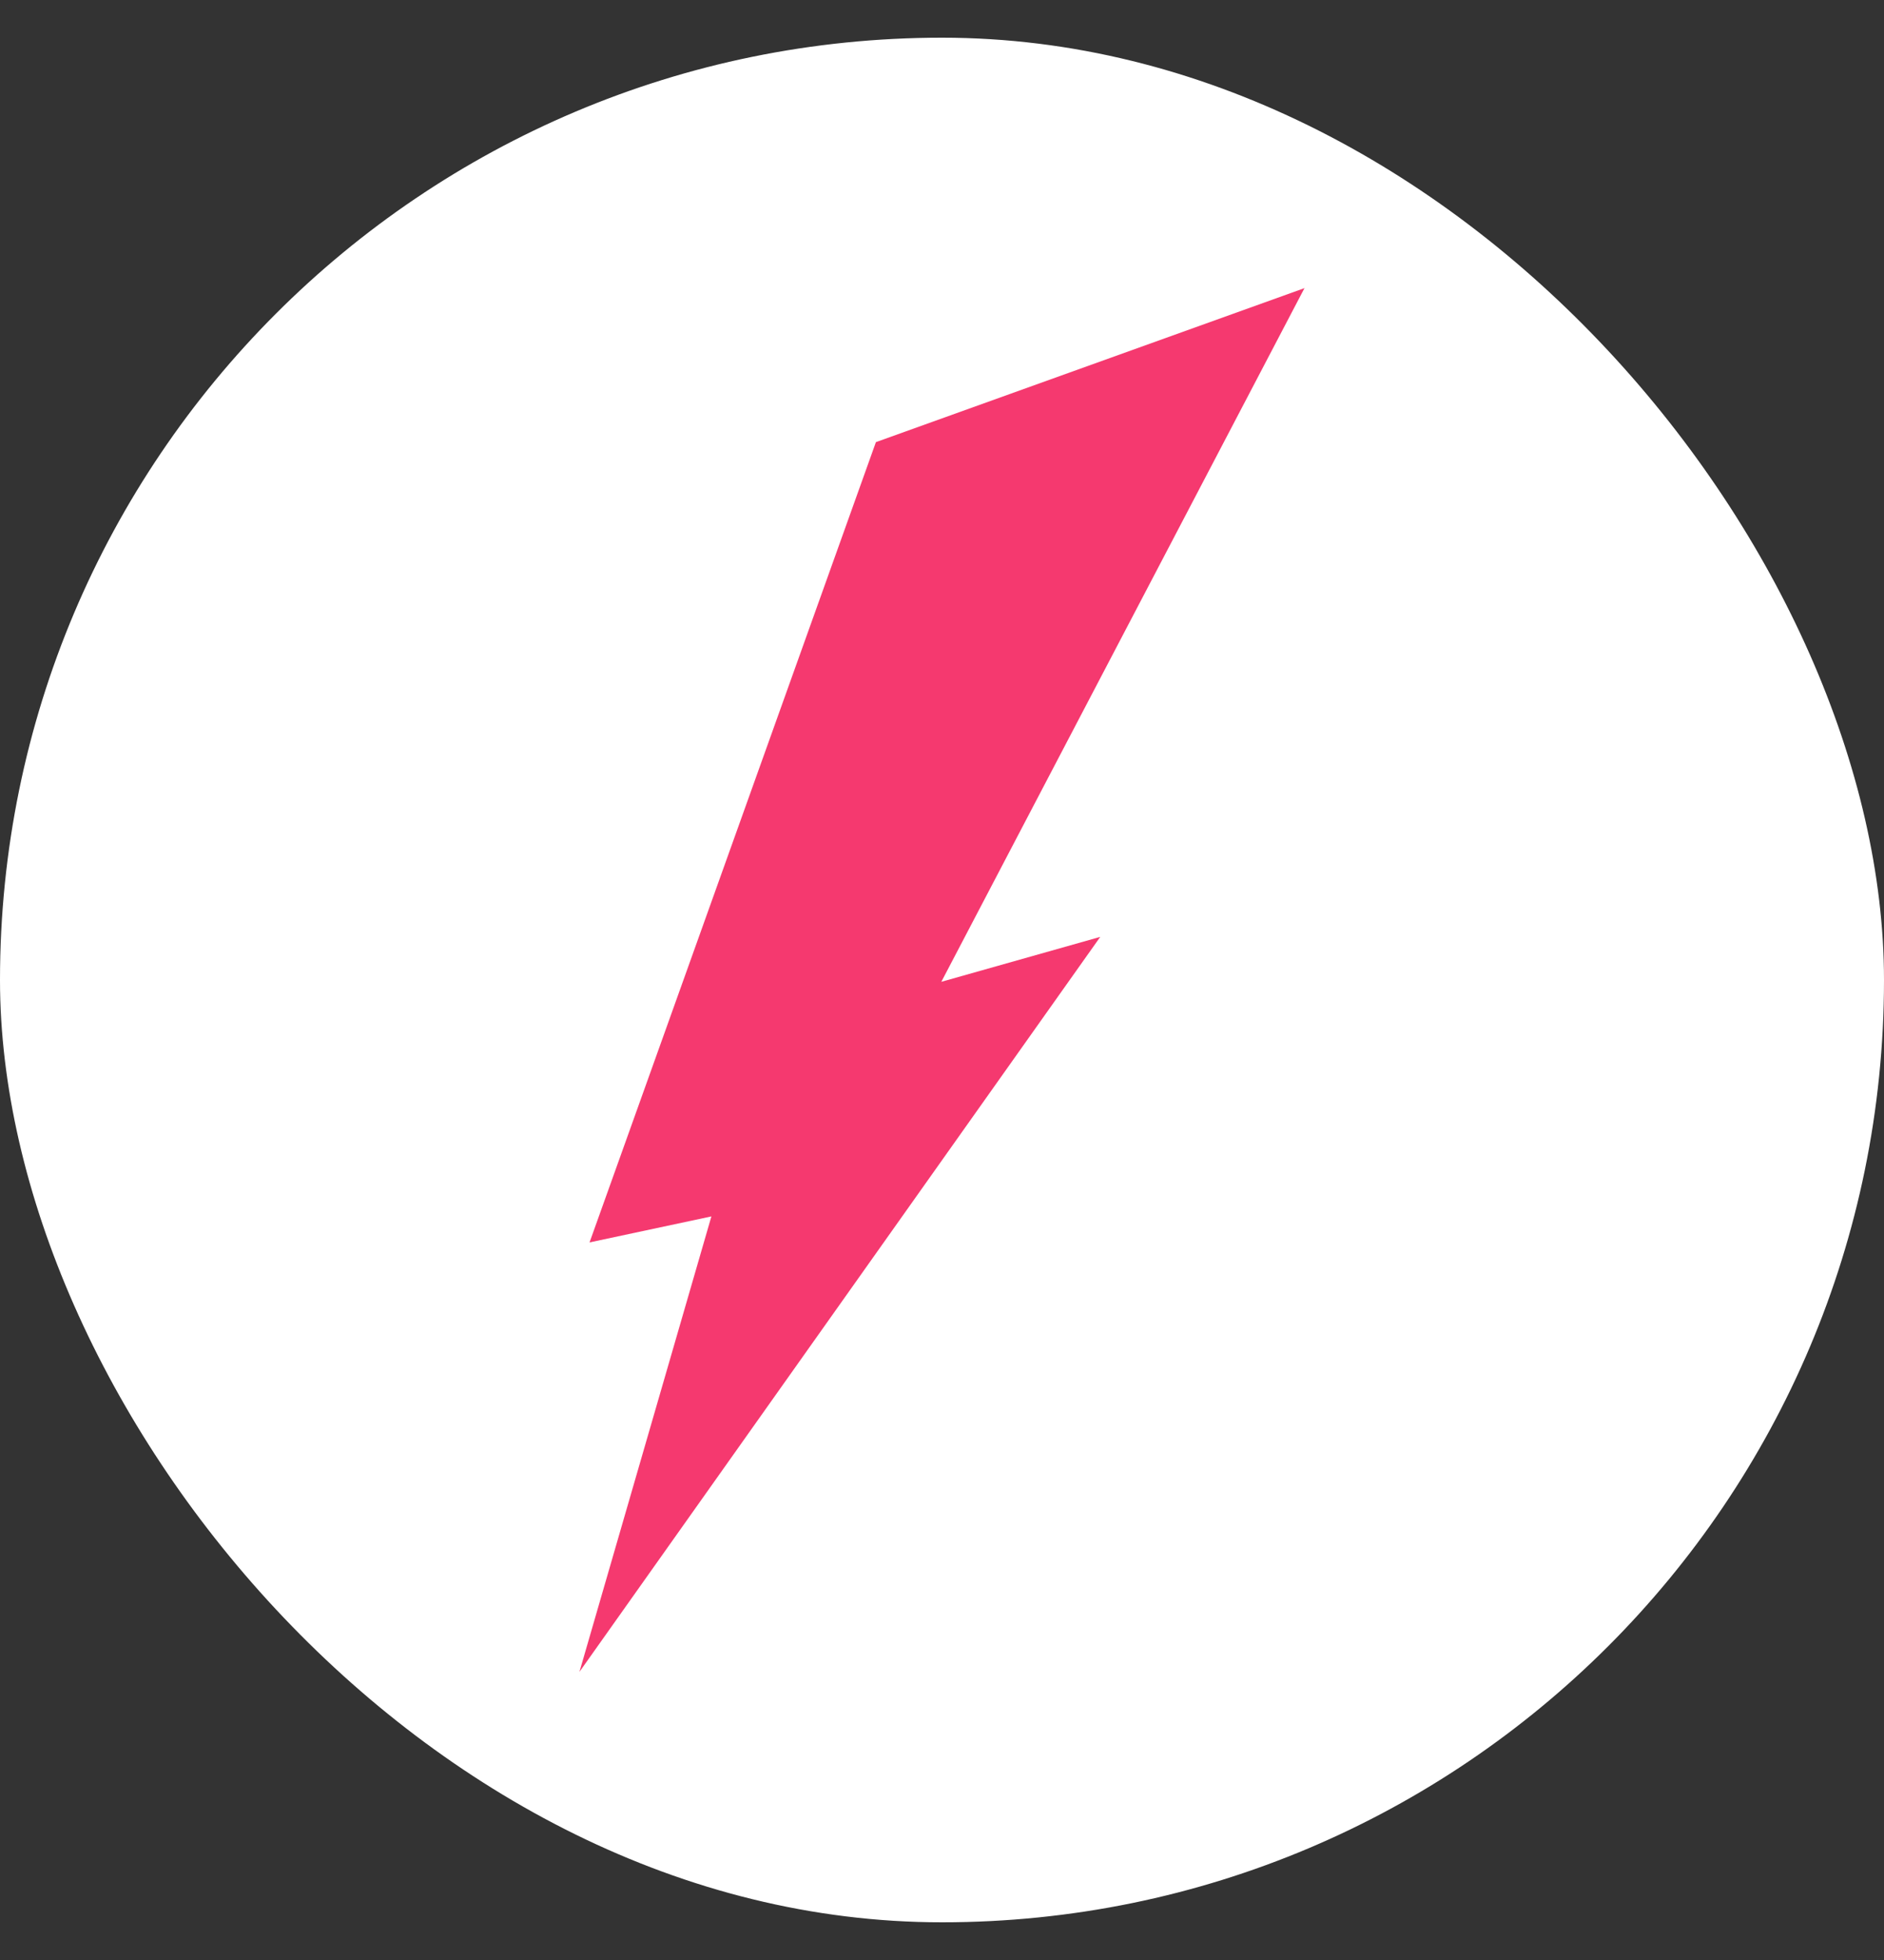 <svg xmlns="http://www.w3.org/2000/svg" fill="none" viewBox="0 0 25 26" height="26" width="25">
<rect x="0" y="0" width="25" height="26" fill="#333333" stroke="none"/>
<rect fill="white" rx="12.5" height="25" width="25" y="0.5"></rect>
<path fill="#F5396F" d="M11.623 5.865L7.823 16.481L9.44 16.136L7.689 22.178L14.6 12.428L12.491 13.024L17.31 3.822L11.623 5.865Z"></path>
</svg>
